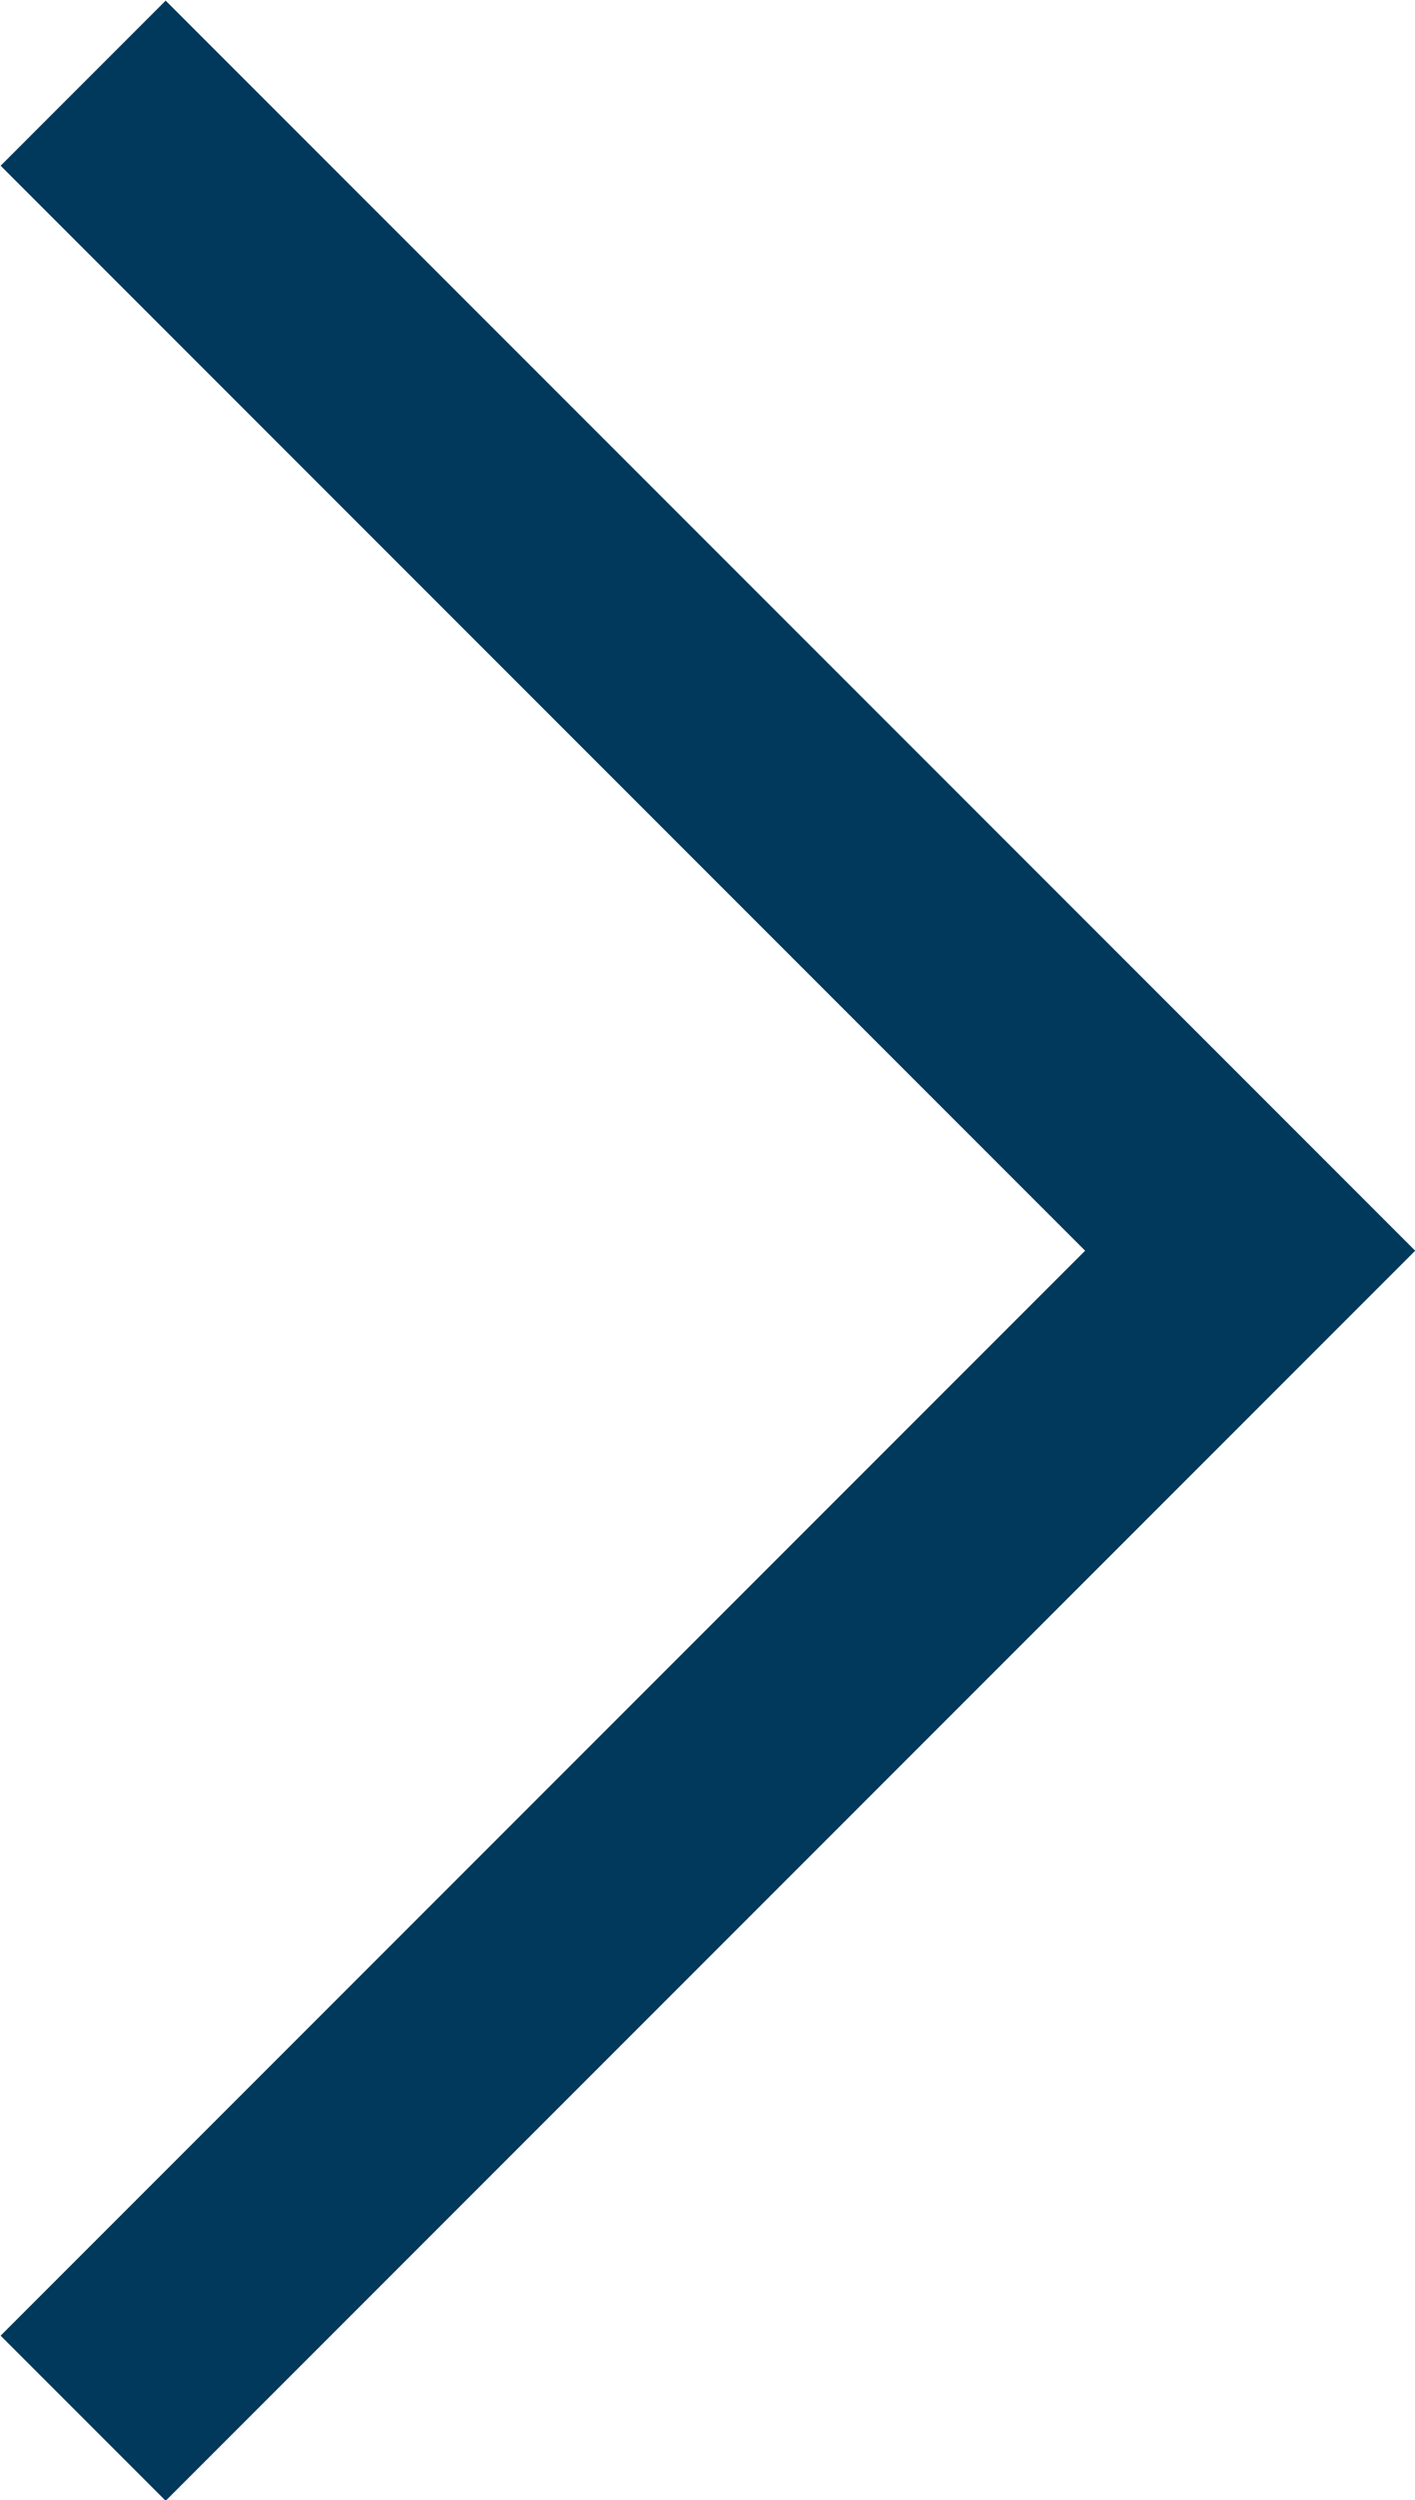 <svg xmlns="http://www.w3.org/2000/svg" viewBox="0 0 9.7 17.13"><title>angle-right</title><g id="Layer_2" data-name="Layer 2"><g id="MAIN_LAYOUTS" data-name="MAIN LAYOUTS"><polyline points="0.57 0.57 8.57 8.57 0.57 16.57" style="fill:none;stroke:#00395c;stroke-miterlimit:10;stroke-width:1.6px"></polyline></g></g></svg>